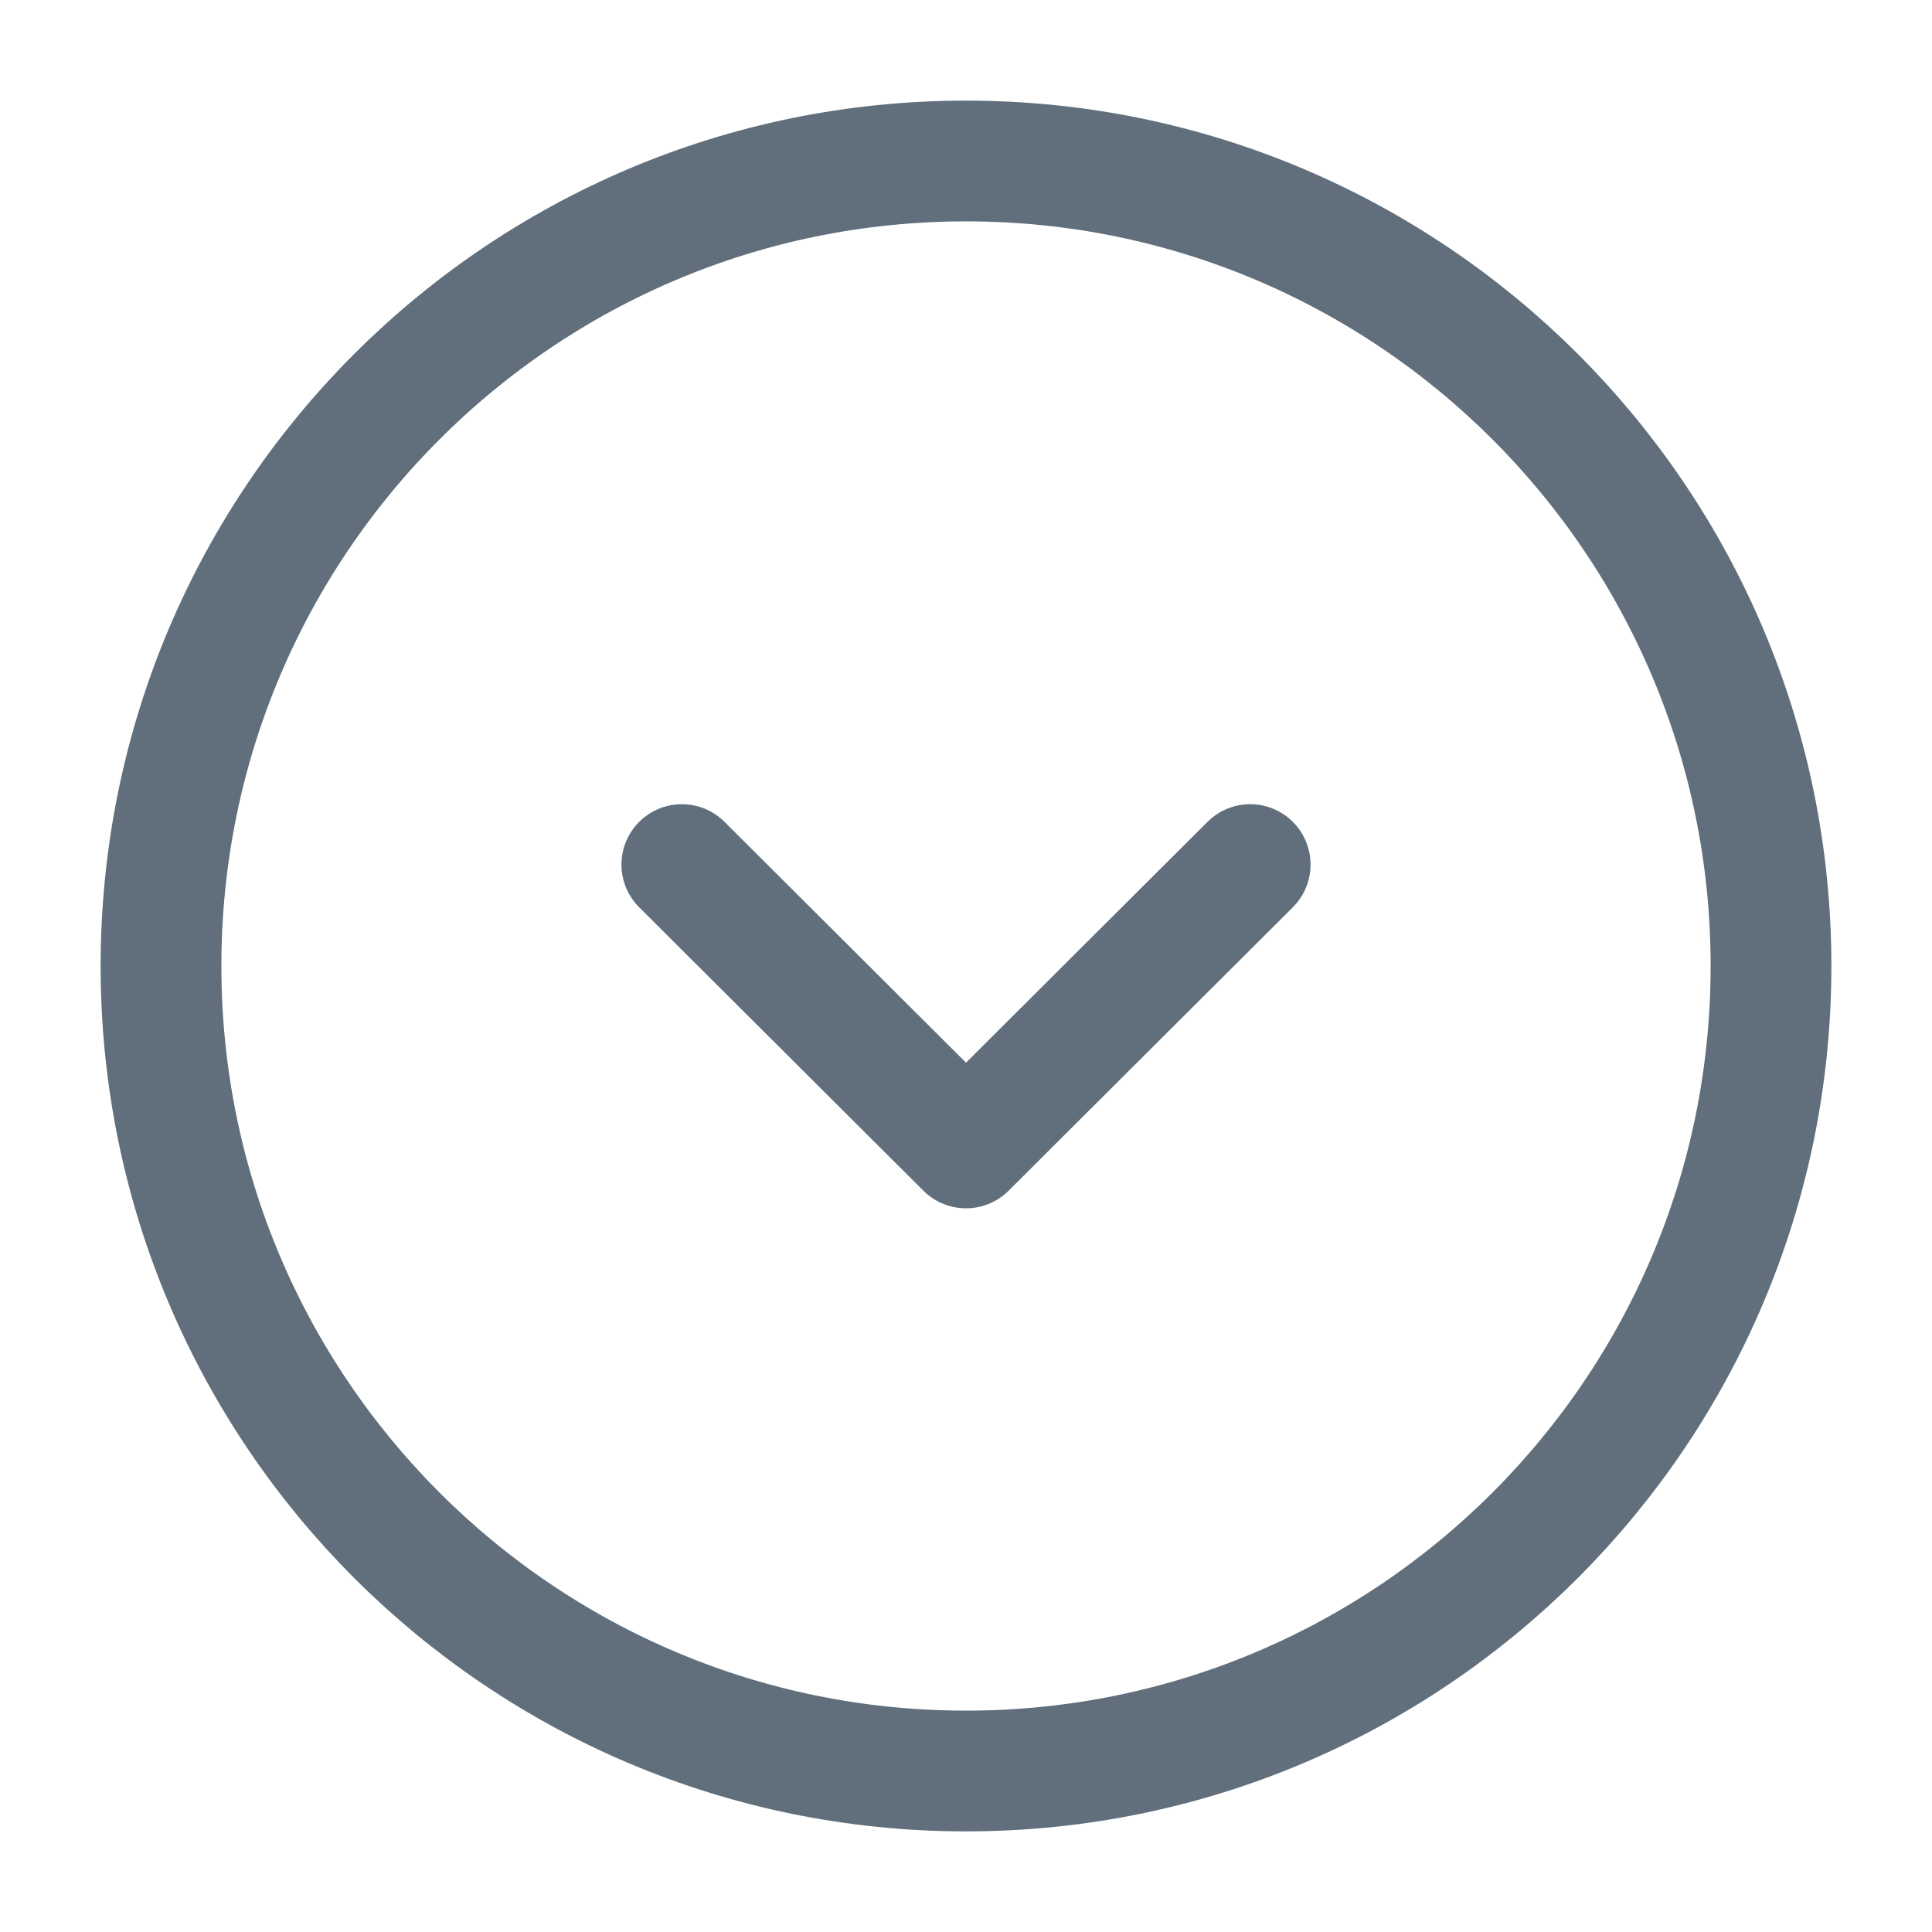 <svg fill="none" height="24" viewBox="0 0 24 24" width="24" xmlns="http://www.w3.org/2000/svg"><g stroke="#606f7b" stroke-linecap="round" stroke-linejoin="round" stroke-width="1.5"><path d="m12 2c5.523 0 10 4.477 10 10 0 5.523-4.477 10-10 10-5.523 0-10-4.477-10-10 0-5.523 4.477-10 10-10z" stroke-miterlimit="10"/><path d="m8.47 10.74 3.53 3.52 3.53-3.52"/></g></svg>
